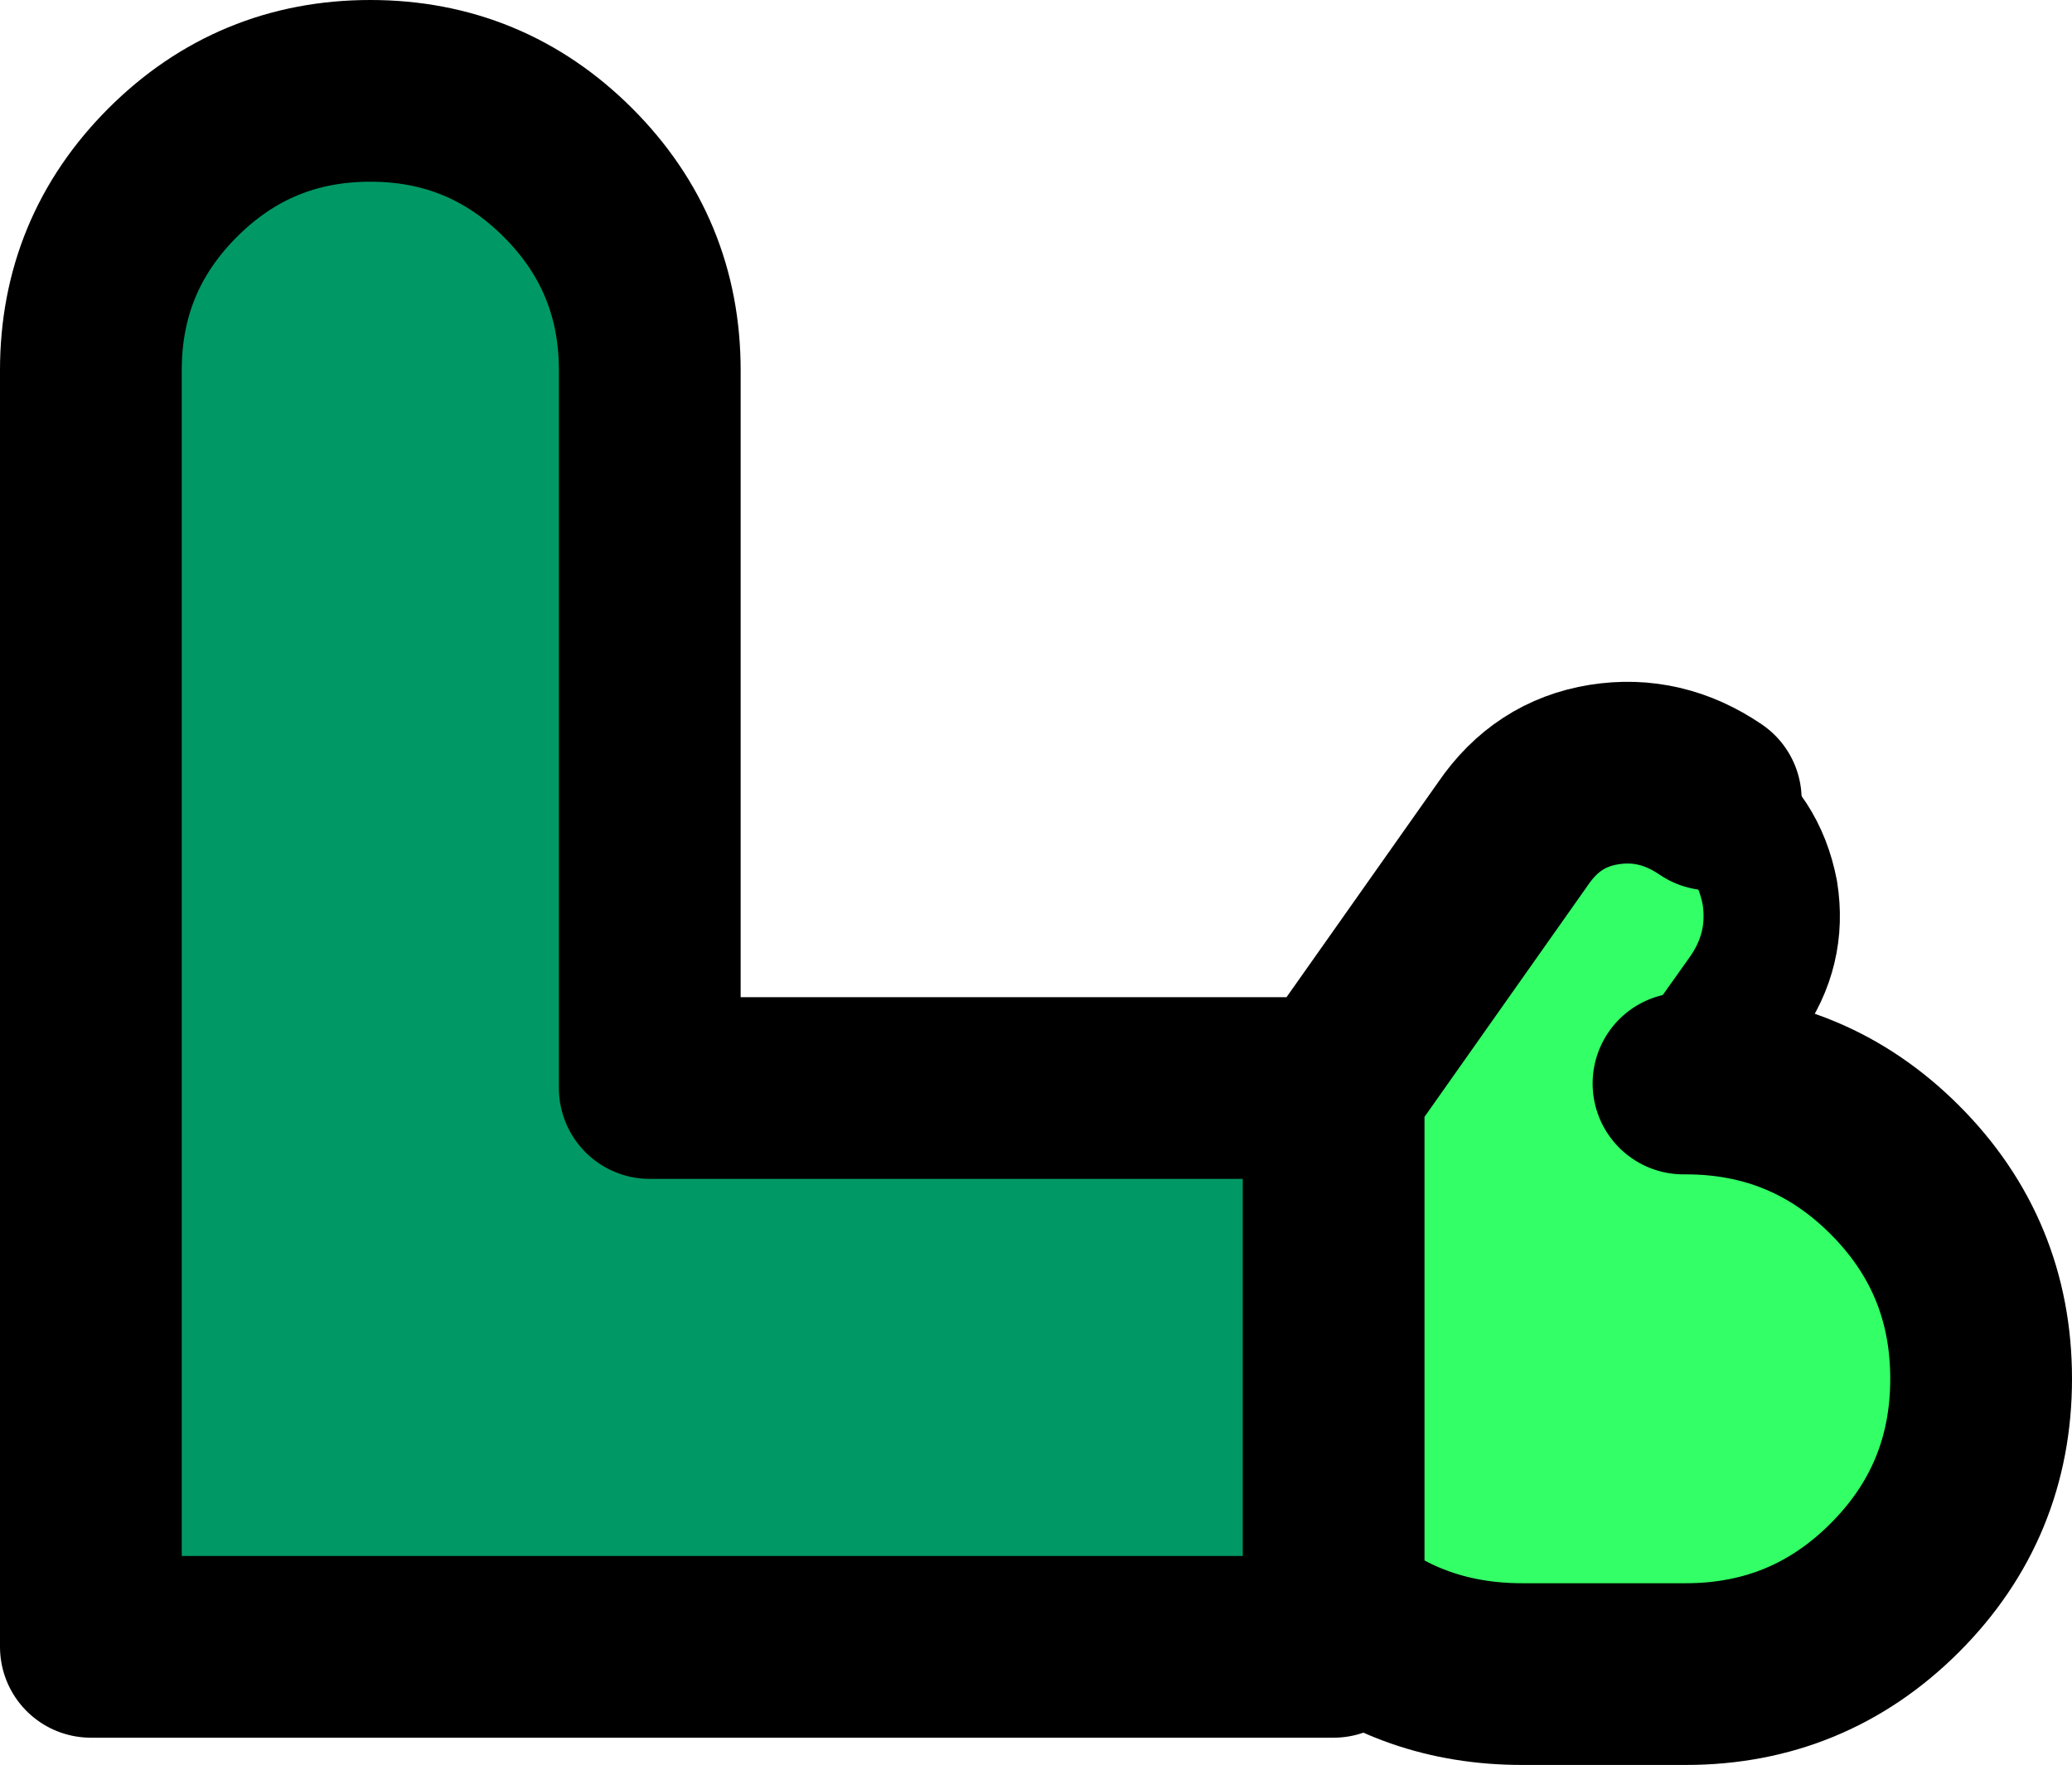<?xml version="1.0" encoding="UTF-8" standalone="no"?>
<svg xmlns:xlink="http://www.w3.org/1999/xlink" height="38.85px" width="45.6px" xmlns="http://www.w3.org/2000/svg">
  <g transform="matrix(1.0, 0.0, 0.0, 1.0, 5.95, 8.85)">
    <path d="M23.4 26.55 L23.4 15.1 27.35 9.5 Q28.1 8.4 29.35 8.2 30.6 8.0 31.7 8.75 L31.7 8.8 Q32.75 9.5 33.0 10.8 33.2 12.05 32.45 13.1 L31.1 15.0 31.15 15.0 Q33.85 15.0 35.75 16.9 37.65 18.8 37.65 21.5 37.65 24.2 35.75 26.1 33.85 28.0 31.15 28.0 L27.55 28.0 Q25.15 28.0 23.4 26.55" fill="#33ff66" fill-rule="evenodd" stroke="none"/>
    <path d="M23.4 26.55 L23.4 27.4 -3.95 27.4 -3.95 -0.7 Q-3.95 -3.25 -2.15 -5.05 -0.35 -6.85 2.2 -6.85 4.75 -6.85 6.55 -5.05 8.35 -3.25 8.35 -0.7 L8.35 15.1 23.4 15.1 23.4 26.55" fill="#009966" fill-rule="evenodd" stroke="none"/>
    <path d="M23.4 15.1 L8.35 15.1 8.35 -0.7 Q8.35 -3.25 6.55 -5.05 4.75 -6.85 2.2 -6.85 -0.35 -6.85 -2.15 -5.05 -3.95 -3.25 -3.95 -0.7 L-3.95 27.4 23.4 27.4 23.4 26.55 23.4 15.1 27.35 9.5 Q28.1 8.4 29.35 8.2 30.6 8.0 31.7 8.75 M31.1 15.0 L31.15 15.0 Q33.85 15.0 35.75 16.9 37.65 18.8 37.65 21.5 37.65 24.2 35.75 26.1 33.85 28.0 31.15 28.0 L27.55 28.0 Q25.15 28.0 23.4 26.55" fill="none" stroke="#000000" stroke-linecap="round" stroke-linejoin="round" stroke-width="4.0"/>
    <path d="M31.7 8.75 L31.7 8.8 Q32.75 9.5 33.0 10.8 33.2 12.05 32.45 13.1 L31.1 15.0" fill="none" stroke="#000000" stroke-linecap="round" stroke-linejoin="round" stroke-width="3.0"/>
  </g>
</svg>
